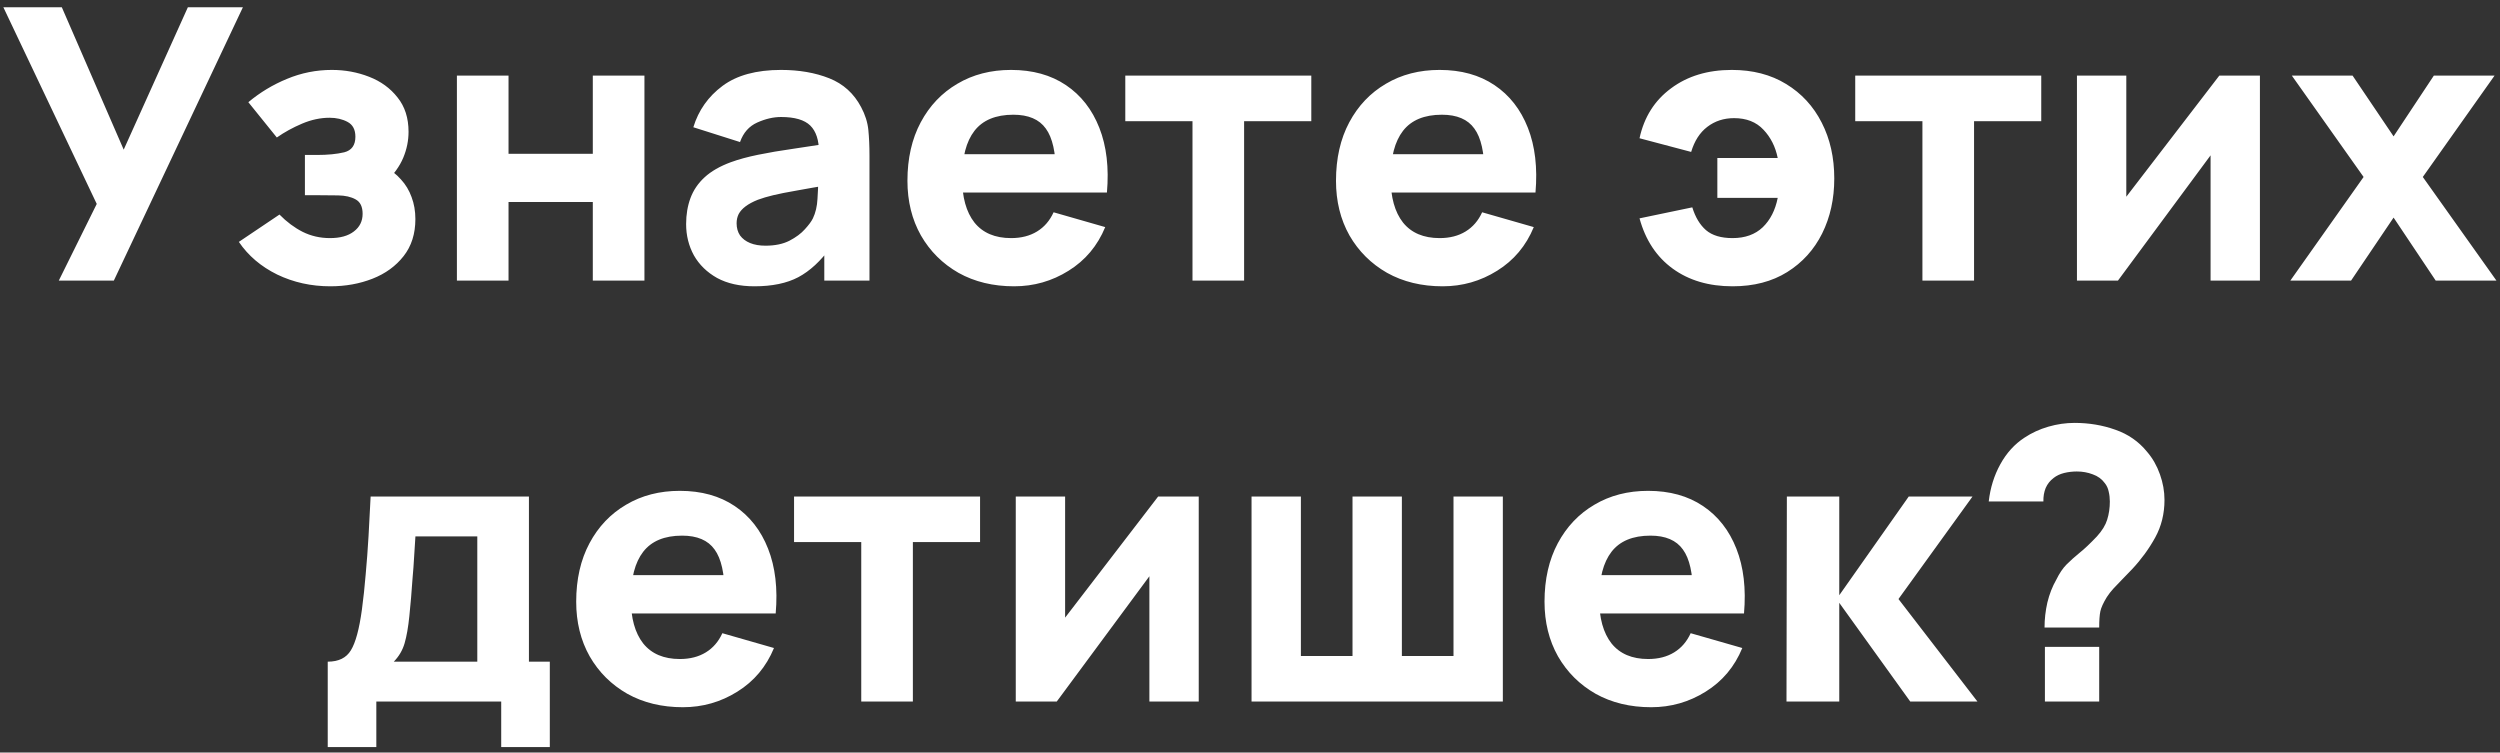 <?xml version="1.0" encoding="UTF-8"?> <svg xmlns="http://www.w3.org/2000/svg" width="196" height="59" viewBox="0 0 196 59" fill="none"><rect x="0" y="0" width="196" height="59" fill="#333333" stroke="none"/><path d="M4.609 22L7.585 15.988L0.264 0.571H4.847L9.698 11.732L14.728 0.571H19.043L8.924 22L4.609 22ZM25.899 22.446C24.401 22.446 23.012 22.139 21.732 21.524C20.462 20.899 19.46 20.046 18.726 18.964L21.911 16.821C22.476 17.397 23.081 17.848 23.726 18.176C24.381 18.503 25.095 18.667 25.869 18.667C26.673 18.667 27.298 18.493 27.744 18.146C28.201 17.799 28.429 17.337 28.429 16.762C28.429 16.206 28.245 15.829 27.878 15.631C27.521 15.432 27.065 15.328 26.509 15.319C25.963 15.309 25.413 15.304 24.857 15.304H23.905V12.149H24.857C25.691 12.149 26.4 12.079 26.985 11.941C27.571 11.792 27.863 11.385 27.863 10.72C27.863 10.165 27.66 9.778 27.253 9.56C26.846 9.341 26.375 9.232 25.84 9.232C25.125 9.232 24.406 9.386 23.682 9.693C22.957 10.001 22.298 10.363 21.703 10.78L19.47 8.012C20.383 7.248 21.395 6.638 22.506 6.182C23.627 5.715 24.798 5.482 26.018 5.482C27.05 5.482 28.022 5.661 28.935 6.018C29.857 6.375 30.601 6.916 31.167 7.64C31.742 8.354 32.03 9.252 32.03 10.333C32.03 11.028 31.891 11.707 31.613 12.372C31.335 13.037 30.859 13.696 30.185 14.351L30.155 13.071C30.651 13.329 31.078 13.662 31.435 14.069C31.802 14.465 32.08 14.927 32.268 15.452C32.467 15.978 32.566 16.554 32.566 17.179C32.566 18.329 32.258 19.297 31.643 20.08C31.028 20.864 30.215 21.454 29.203 21.851C28.191 22.248 27.09 22.446 25.899 22.446ZM35.821 22V5.929H39.869V12.059H46.476V5.929H50.524V22H46.476V15.839H39.869V22H35.821ZM59.149 22.446C57.998 22.446 57.021 22.228 56.218 21.792C55.424 21.345 54.819 20.755 54.402 20.021C53.995 19.277 53.792 18.458 53.792 17.566C53.792 16.821 53.906 16.142 54.134 15.527C54.362 14.912 54.729 14.371 55.235 13.905C55.751 13.429 56.441 13.032 57.304 12.714C57.899 12.496 58.608 12.303 59.432 12.134C60.255 11.965 61.188 11.806 62.229 11.658C63.271 11.499 64.417 11.325 65.667 11.137L64.209 11.941C64.209 10.988 63.98 10.289 63.524 9.842C63.068 9.396 62.304 9.173 61.232 9.173C60.637 9.173 60.017 9.316 59.372 9.604C58.727 9.892 58.276 10.403 58.018 11.137L54.357 9.976C54.764 8.647 55.528 7.565 56.649 6.732C57.77 5.899 59.298 5.482 61.232 5.482C62.651 5.482 63.911 5.7 65.012 6.137C66.113 6.573 66.947 7.327 67.512 8.399C67.83 8.994 68.018 9.589 68.078 10.184C68.137 10.78 68.167 11.444 68.167 12.179V22H64.625V18.696L65.131 19.381C64.347 20.462 63.499 21.246 62.587 21.732C61.684 22.208 60.538 22.446 59.149 22.446ZM60.012 19.262C60.756 19.262 61.381 19.133 61.887 18.875C62.403 18.607 62.81 18.305 63.107 17.967C63.415 17.63 63.623 17.347 63.732 17.119C63.941 16.683 64.06 16.177 64.09 15.601C64.129 15.016 64.149 14.53 64.149 14.143L65.34 14.441C64.139 14.639 63.167 14.807 62.423 14.946C61.679 15.075 61.079 15.194 60.622 15.304C60.166 15.413 59.764 15.532 59.417 15.661C59.02 15.819 58.698 15.993 58.45 16.181C58.212 16.36 58.033 16.558 57.914 16.777C57.805 16.995 57.75 17.238 57.75 17.506C57.75 17.873 57.84 18.191 58.018 18.458C58.207 18.716 58.469 18.915 58.807 19.054C59.144 19.192 59.546 19.262 60.012 19.262ZM79.507 22.446C77.86 22.446 76.406 22.094 75.146 21.39C73.896 20.676 72.914 19.698 72.2 18.458C71.496 17.208 71.143 15.78 71.143 14.173C71.143 12.417 71.491 10.889 72.185 9.589C72.879 8.29 73.837 7.283 75.057 6.568C76.277 5.844 77.681 5.482 79.268 5.482C80.955 5.482 82.388 5.879 83.569 6.673C84.749 7.466 85.623 8.582 86.188 10.021C86.754 11.459 86.952 13.151 86.783 15.095H82.78V13.607C82.78 11.97 82.517 10.795 81.992 10.08C81.476 9.356 80.627 8.994 79.447 8.994C78.068 8.994 77.051 9.416 76.396 10.259C75.751 11.092 75.429 12.327 75.429 13.964C75.429 15.462 75.751 16.623 76.396 17.446C77.051 18.26 78.008 18.667 79.268 18.667C80.062 18.667 80.742 18.493 81.307 18.146C81.873 17.799 82.304 17.298 82.602 16.643L86.649 17.804C86.044 19.272 85.087 20.413 83.777 21.226C82.478 22.04 81.054 22.446 79.507 22.446ZM74.179 15.095V12.089H84.834V15.095H74.179ZM93.491 22V9.5H88.223V5.929H102.806V9.5H97.538V22H93.491ZM113.105 22.446C111.458 22.446 110.005 22.094 108.745 21.39C107.495 20.676 106.513 19.698 105.798 18.458C105.094 17.208 104.742 15.78 104.742 14.173C104.742 12.417 105.089 10.889 105.783 9.589C106.478 8.29 107.435 7.283 108.655 6.568C109.876 5.844 111.279 5.482 112.867 5.482C114.553 5.482 115.987 5.879 117.167 6.673C118.348 7.466 119.221 8.582 119.786 10.021C120.352 11.459 120.55 13.151 120.382 15.095H116.379V13.607C116.379 11.97 116.116 10.795 115.59 10.08C115.074 9.356 114.226 8.994 113.045 8.994C111.666 8.994 110.65 9.416 109.995 10.259C109.35 11.092 109.027 12.327 109.027 13.964C109.027 15.462 109.35 16.623 109.995 17.446C110.65 18.26 111.607 18.667 112.867 18.667C113.66 18.667 114.34 18.493 114.905 18.146C115.471 17.799 115.902 17.298 116.2 16.643L120.248 17.804C119.643 19.272 118.685 20.413 117.376 21.226C116.076 22.04 114.652 22.446 113.105 22.446ZM107.777 15.095V12.089H118.432V15.095H107.777ZM135.831 22.446C133.976 22.446 132.413 21.985 131.143 21.062C129.874 20.14 129.005 18.825 128.539 17.119L132.676 16.256C132.914 17.03 133.271 17.625 133.748 18.042C134.234 18.458 134.928 18.667 135.831 18.667C136.813 18.667 137.602 18.384 138.197 17.819C138.792 17.243 139.184 16.474 139.373 15.512H134.64V12.387H139.373C139.194 11.504 138.822 10.765 138.256 10.17C137.691 9.564 136.922 9.262 135.95 9.262C135.146 9.262 134.447 9.49 133.852 9.946C133.266 10.393 132.845 11.048 132.587 11.911L128.539 10.839C128.896 9.183 129.72 7.878 131.009 6.926C132.299 5.963 133.886 5.482 135.771 5.482C137.408 5.482 138.827 5.849 140.027 6.583C141.238 7.317 142.17 8.329 142.825 9.619C143.48 10.899 143.807 12.357 143.807 13.994C143.807 15.591 143.49 17.03 142.855 18.309C142.22 19.579 141.307 20.586 140.117 21.33C138.926 22.074 137.498 22.446 135.831 22.446ZM150.718 22V9.5L145.45 9.5V5.929L160.034 5.929V9.5H154.766V22H150.718ZM177.178 5.929V22H173.309V12.179L166.047 22H162.833V5.929H166.702V15.423L173.993 5.929H177.178ZM179.562 22L185.306 13.875L179.681 5.929L184.443 5.929L187.657 10.691L190.812 5.929H195.573L189.948 13.875L195.722 22H190.96L187.657 17.059L184.323 22H179.562ZM25.694 58.571L25.694 51.875C26.547 51.875 27.153 51.577 27.51 50.982C27.877 50.387 28.165 49.325 28.373 47.798C28.492 46.915 28.591 45.987 28.671 45.015C28.76 44.043 28.834 43.046 28.894 42.024C28.953 41.002 29.008 39.97 29.057 38.929L41.468 38.929V51.875H43.105V58.571H39.295V55L29.504 55L29.504 58.571H25.694ZM30.873 51.875L37.42 51.875V42.054L32.569 42.054C32.539 42.599 32.505 43.145 32.465 43.691C32.435 44.236 32.396 44.777 32.346 45.312C32.306 45.848 32.267 46.369 32.227 46.875C32.187 47.371 32.143 47.847 32.093 48.304C32.004 49.177 31.88 49.886 31.721 50.431C31.562 50.977 31.28 51.458 30.873 51.875ZM53.538 55.446C51.891 55.446 50.437 55.094 49.177 54.39C47.927 53.676 46.945 52.698 46.231 51.458C45.526 50.208 45.174 48.78 45.174 47.173C45.174 45.417 45.522 43.889 46.216 42.589C46.91 41.29 47.868 40.283 49.088 39.569C50.308 38.844 51.712 38.482 53.299 38.482C54.986 38.482 56.419 38.879 57.6 39.673C58.781 40.466 59.654 41.582 60.219 43.021C60.785 44.459 60.983 46.151 60.814 48.095H56.811V46.607C56.811 44.97 56.548 43.795 56.023 43.08C55.507 42.356 54.658 41.994 53.478 41.994C52.099 41.994 51.082 42.416 50.427 43.259C49.782 44.092 49.46 45.327 49.46 46.964C49.46 48.462 49.782 49.623 50.427 50.446C51.082 51.26 52.039 51.667 53.299 51.667C54.093 51.667 54.773 51.493 55.338 51.146C55.904 50.799 56.335 50.298 56.633 49.643L60.68 50.804C60.075 52.272 59.118 53.413 57.808 54.226C56.509 55.04 55.085 55.446 53.538 55.446ZM48.21 48.095V45.089H58.865V48.095H48.21ZM67.522 55V42.5H62.254V38.929H76.837V42.5H71.569V55H67.522ZM93.981 38.929V55H90.112V45.179L82.85 55H79.636V38.929H83.505V48.423L90.797 38.929H93.981ZM98.121 55V38.929H101.99V51.429H106.037V38.929H109.907V51.429H113.954V38.929H117.823V55H98.121ZM129.454 55.446C127.807 55.446 126.353 55.094 125.093 54.39C123.843 53.676 122.861 52.698 122.147 51.458C121.443 50.208 121.09 48.78 121.09 47.173C121.09 45.417 121.438 43.889 122.132 42.589C122.827 41.29 123.784 40.283 125.004 39.569C126.224 38.844 127.628 38.482 129.215 38.482C130.902 38.482 132.336 38.879 133.516 39.673C134.697 40.466 135.57 41.582 136.135 43.021C136.701 44.459 136.899 46.151 136.73 48.095H132.727V46.607C132.727 44.97 132.464 43.795 131.939 43.08C131.423 42.356 130.575 41.994 129.394 41.994C128.015 41.994 126.998 42.416 126.343 43.259C125.699 44.092 125.376 45.327 125.376 46.964C125.376 48.462 125.699 49.623 126.343 50.446C126.998 51.26 127.956 51.667 129.215 51.667C130.009 51.667 130.689 51.493 131.254 51.146C131.82 50.799 132.251 50.298 132.549 49.643L136.596 50.804C135.991 52.272 135.034 53.413 133.724 54.226C132.425 55.04 131.001 55.446 129.454 55.446ZM124.126 48.095V45.089H134.781V48.095H124.126ZM140.061 55L140.09 38.929H144.198V46.667L149.644 38.929H154.644L148.84 46.964L155.031 55H149.763L144.198 47.262V55H140.061ZM160.292 49.196C160.292 48.542 160.366 47.887 160.515 47.232C160.673 46.577 160.907 45.982 161.214 45.446C161.462 44.941 161.73 44.544 162.018 44.256C162.315 43.958 162.653 43.656 163.03 43.348C163.417 43.041 163.873 42.609 164.399 42.054C164.805 41.607 165.073 41.171 165.202 40.744C165.341 40.307 165.411 39.831 165.411 39.316C165.411 39.048 165.381 38.79 165.321 38.542C165.272 38.294 165.173 38.075 165.024 37.887C164.786 37.559 164.468 37.326 164.071 37.188C163.684 37.039 163.268 36.964 162.821 36.964C162.484 36.964 162.152 37.004 161.824 37.083C161.507 37.163 161.234 37.292 161.006 37.47C160.728 37.679 160.52 37.941 160.381 38.259C160.252 38.576 160.192 38.929 160.202 39.316H155.917C156.036 38.254 156.338 37.282 156.824 36.399C157.31 35.516 157.94 34.821 158.714 34.316C159.28 33.938 159.905 33.651 160.589 33.452C161.274 33.254 161.958 33.155 162.643 33.155C163.774 33.155 164.84 33.333 165.842 33.691C166.844 34.038 167.672 34.613 168.327 35.417C168.764 35.923 169.101 36.513 169.339 37.188C169.577 37.852 169.696 38.522 169.696 39.196C169.696 40.278 169.453 41.26 168.967 42.143C168.481 43.026 167.881 43.849 167.167 44.613C166.859 44.941 166.581 45.228 166.333 45.476C166.095 45.714 165.877 45.943 165.678 46.161C165.49 46.369 165.321 46.587 165.173 46.816C164.895 47.272 164.726 47.644 164.667 47.931C164.607 48.219 164.577 48.641 164.577 49.196H160.292ZM160.321 55V50.714H164.577V55H160.321Z" fill="white"></path></svg> 